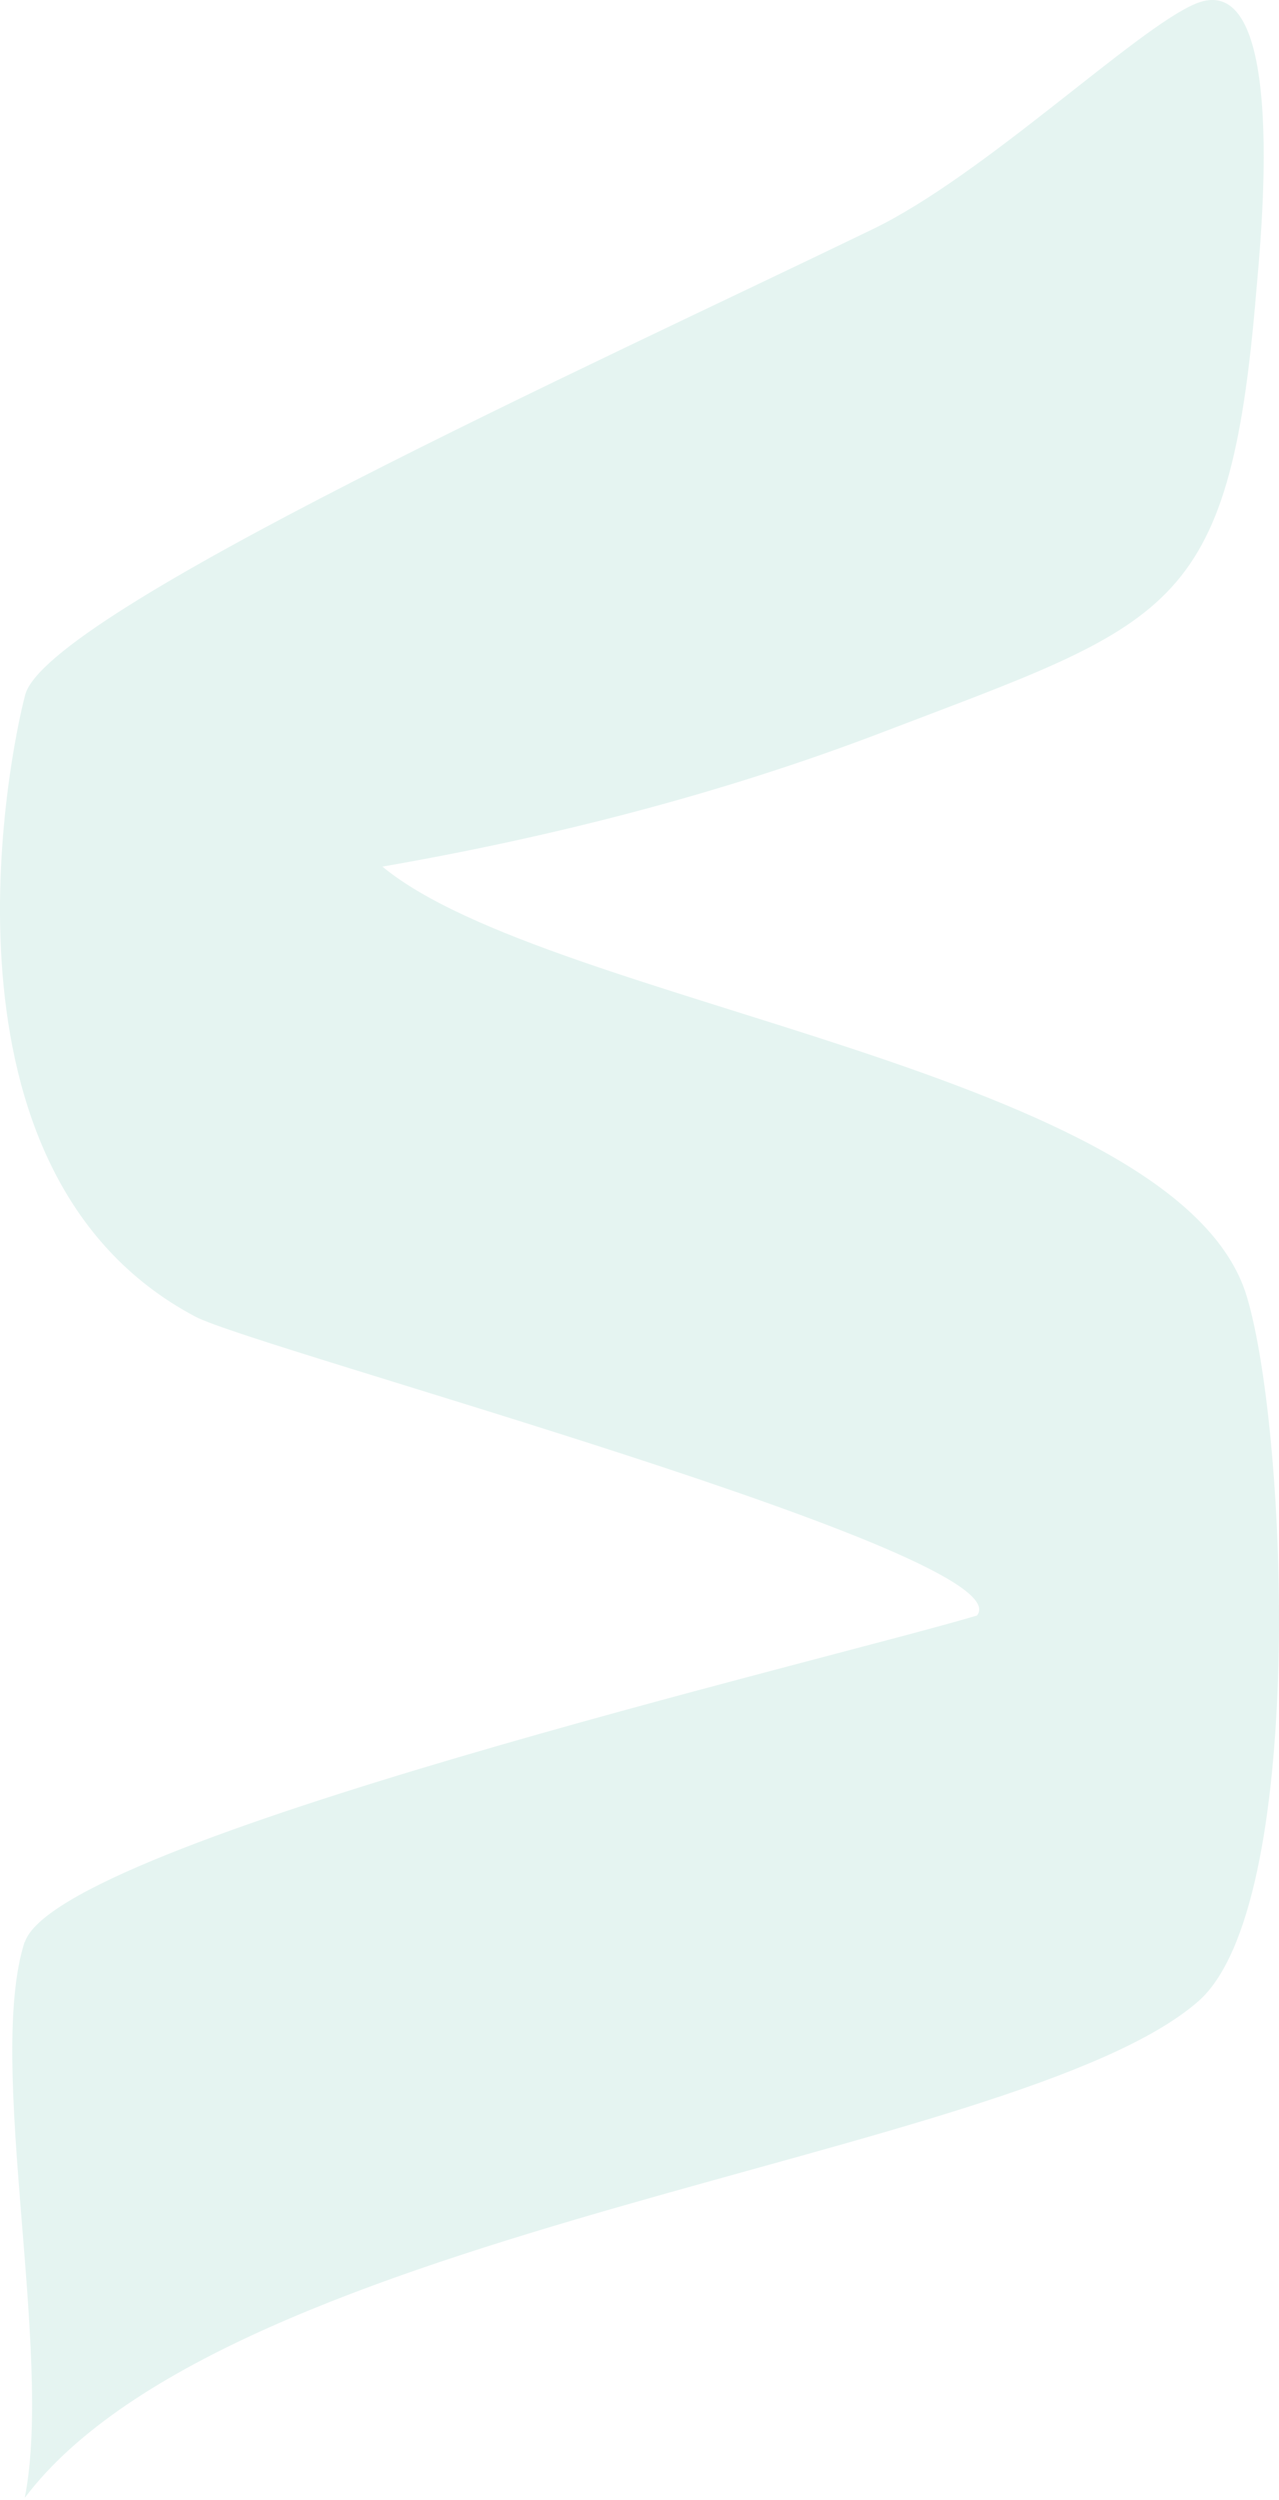 <svg width="302" height="590" viewBox="0 0 302 590" fill="none" xmlns="http://www.w3.org/2000/svg">
<path d="M5.841 458.395C13.519 434.454 196.25 391.573 230.691 381.252C242.207 366.994 60.353 318.261 46.094 310.706C-17.96 276.763 2.213 177.999 5.951 163.975C11.14 144.507 139.764 86.194 206.122 54.06C232.555 41.291 268.422 6.604 282.352 0.858C304.617 -8.293 297.488 58.529 296.61 69.063C290.249 145.355 276.209 146.844 207.548 173.126C169.817 187.49 130.112 197.599 90.297 204.515C129.892 237.287 278.403 252.503 294.417 306.024C304.069 338.265 308.456 450.095 282.9 472.334C240.343 509.469 54.54 525.003 5.841 589.484C12.641 555.222 -3.372 486.804 5.841 458.182V458.395Z" fill="#69BCAF" fill-opacity="0.17"/>
</svg>
